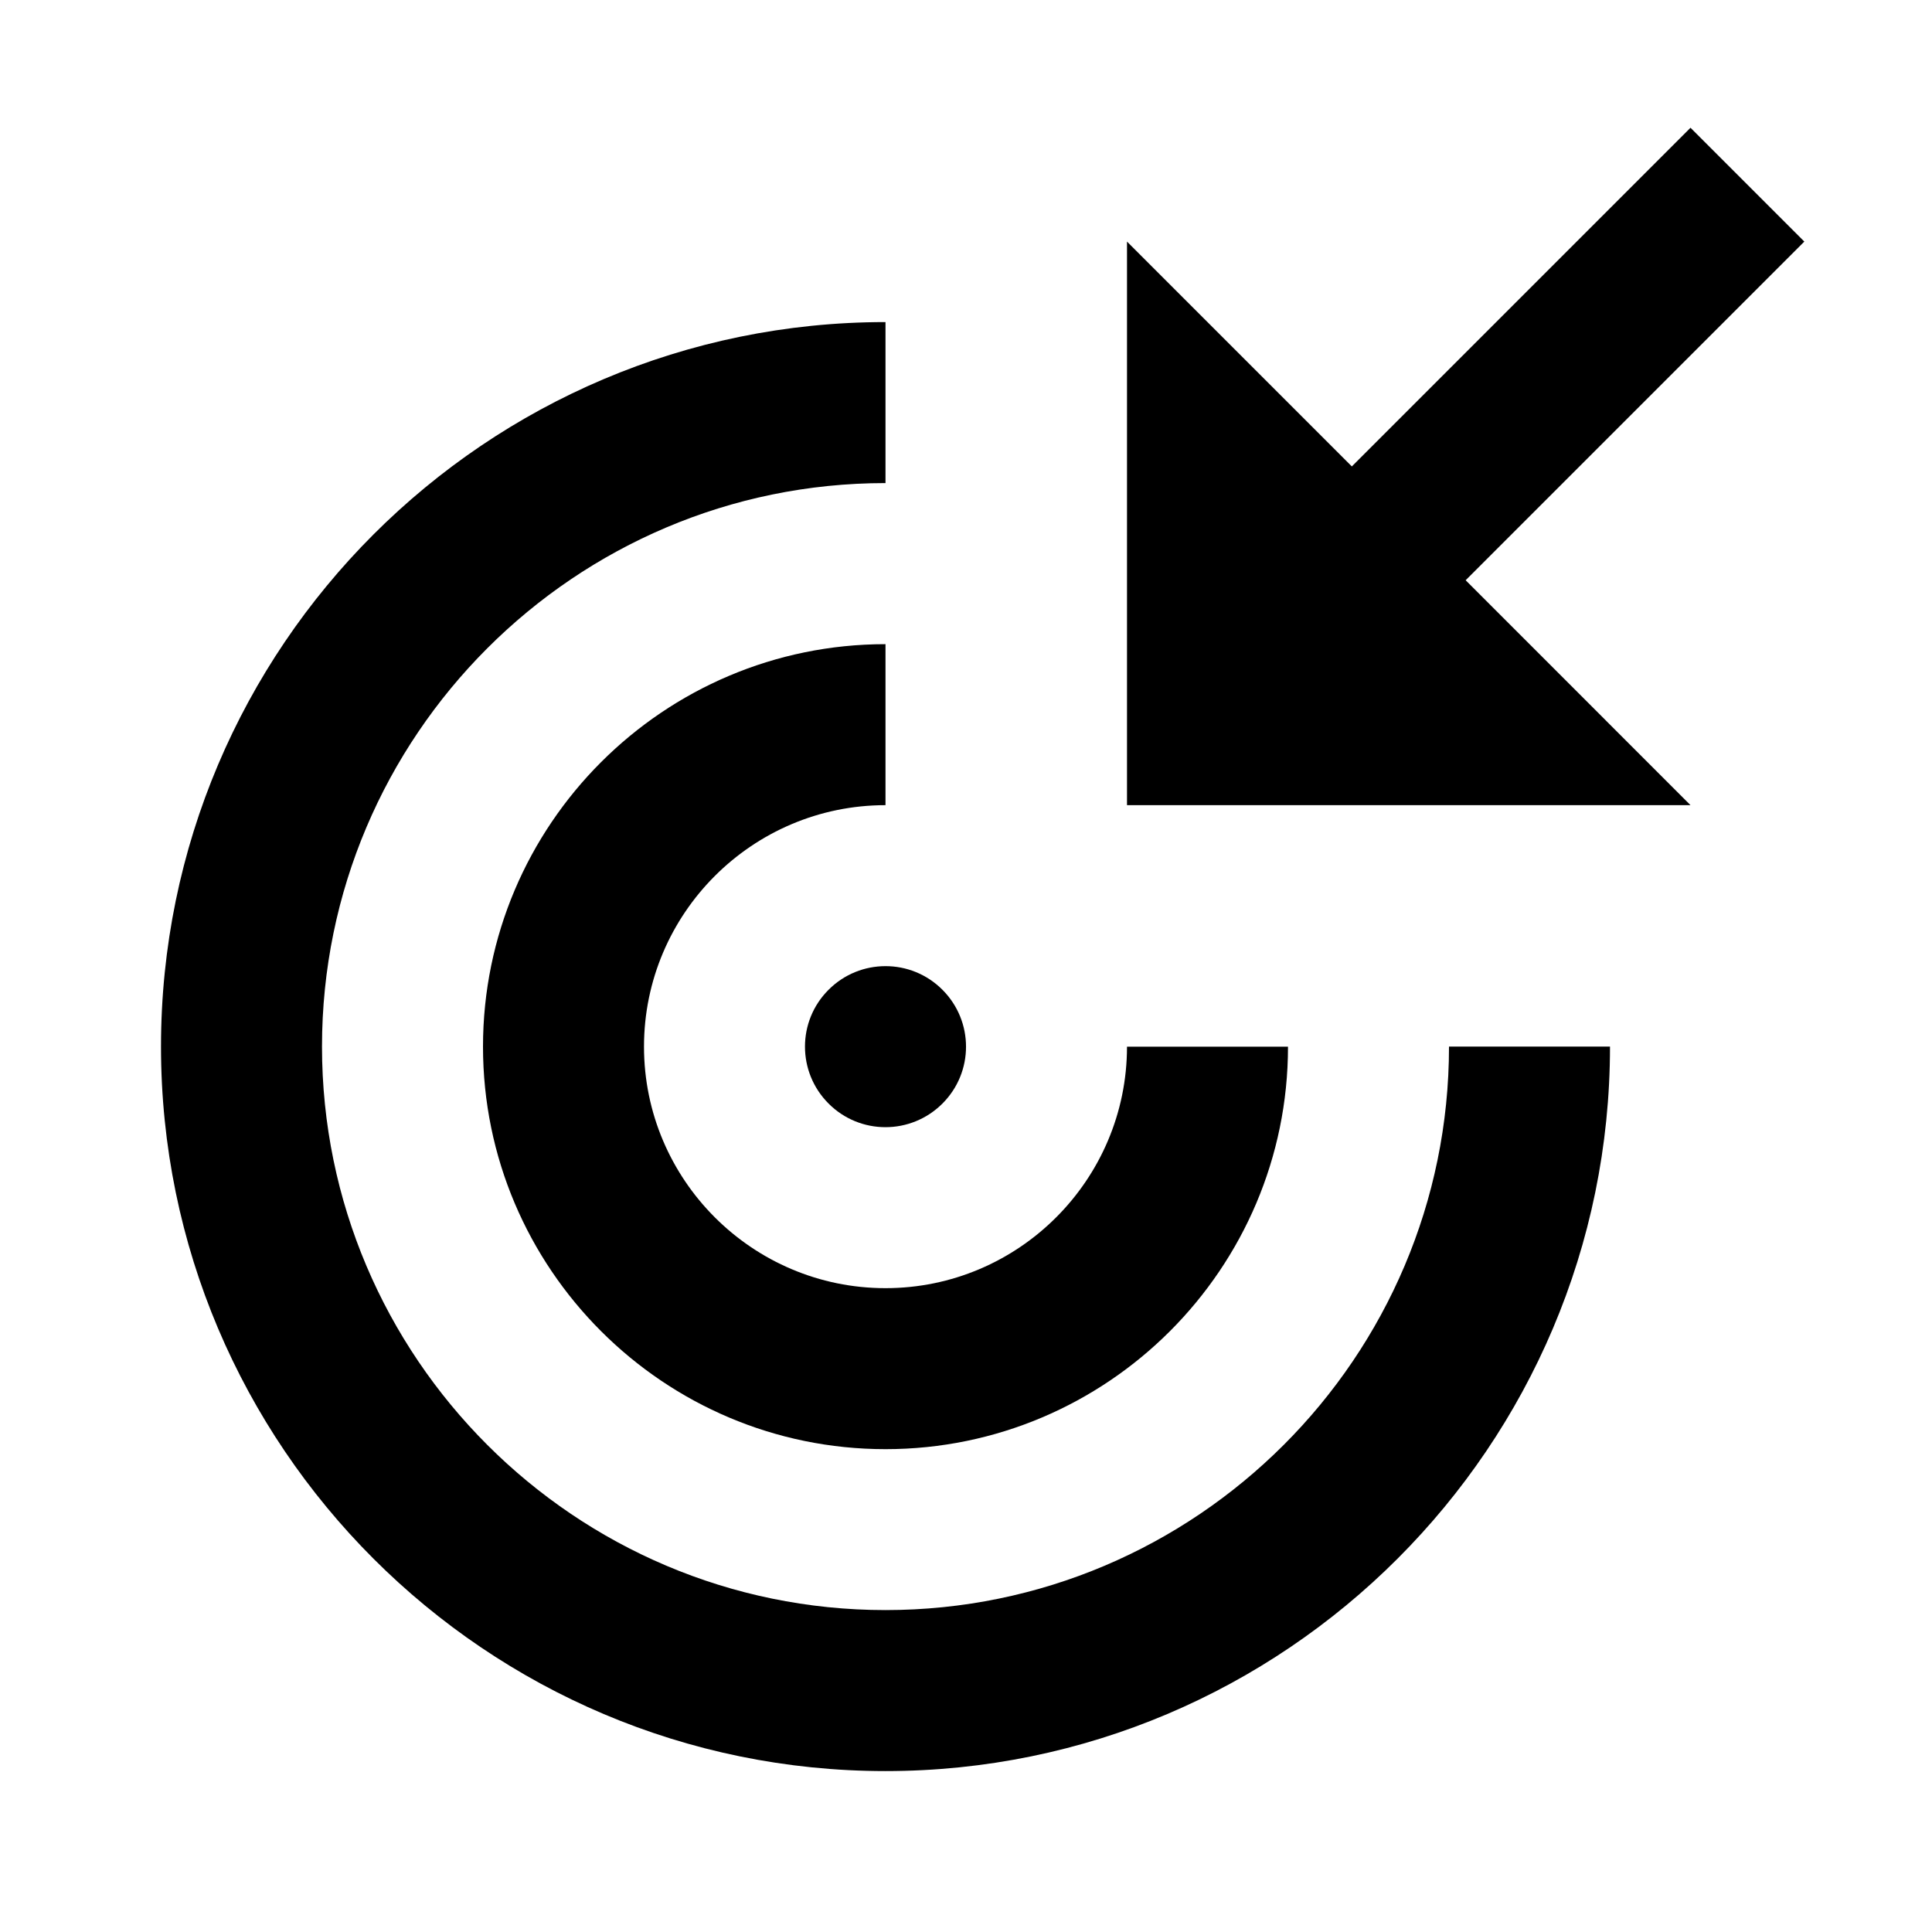 <?xml version="1.0" encoding="utf-8"?>
<svg xmlns="http://www.w3.org/2000/svg" xmlns:xlink="http://www.w3.org/1999/xlink" version="1.1" viewBox="0 0 24 24">
    
    <path d="M0,0.001h24v24h-24Z" fill="none"/>
    <path fill="#000" d="M11.707,12.295c0.391,0.391 0.391,1.024 0,1.414c-0.391,0.391 -1.024,0.391 -1.414,0c-0.391,-0.391 -0.391,-1.024 0,-1.414c0.391,-0.391 1.024,-0.391 1.414,0"/>
    <g fill="#000">
        <path d="M22.414,3.001l-1.414,-1.414l-4.207,4.207l-2.793,-2.793v7.001h7l-2.793,-2.794Z"/>
        <path d="M8,13.002c0,-1.654 1.346,-3 3,-3v-2c-2.757,0 -5,2.243 -5,5c0,2.757 2.243,5 5,5c2.757,0 5,-2.243 5,-5h-2c0,1.654 -1.346,3 -3,3c-1.654,0 -3,-1.346 -3,-3Z"/>
        <path d="M11,20.001c-3.859,0 -7,-3.14 -7,-7c0,-3.86 3.141,-7 7,-7v-2c-4.963,0 -9,4.037 -9,9c0,4.963 4.037,9 9,9c4.963,0 9,-4.037 9,-9h-2c0,3.861 -3.141,7 -7,7Z"/>
    </g>
</svg>